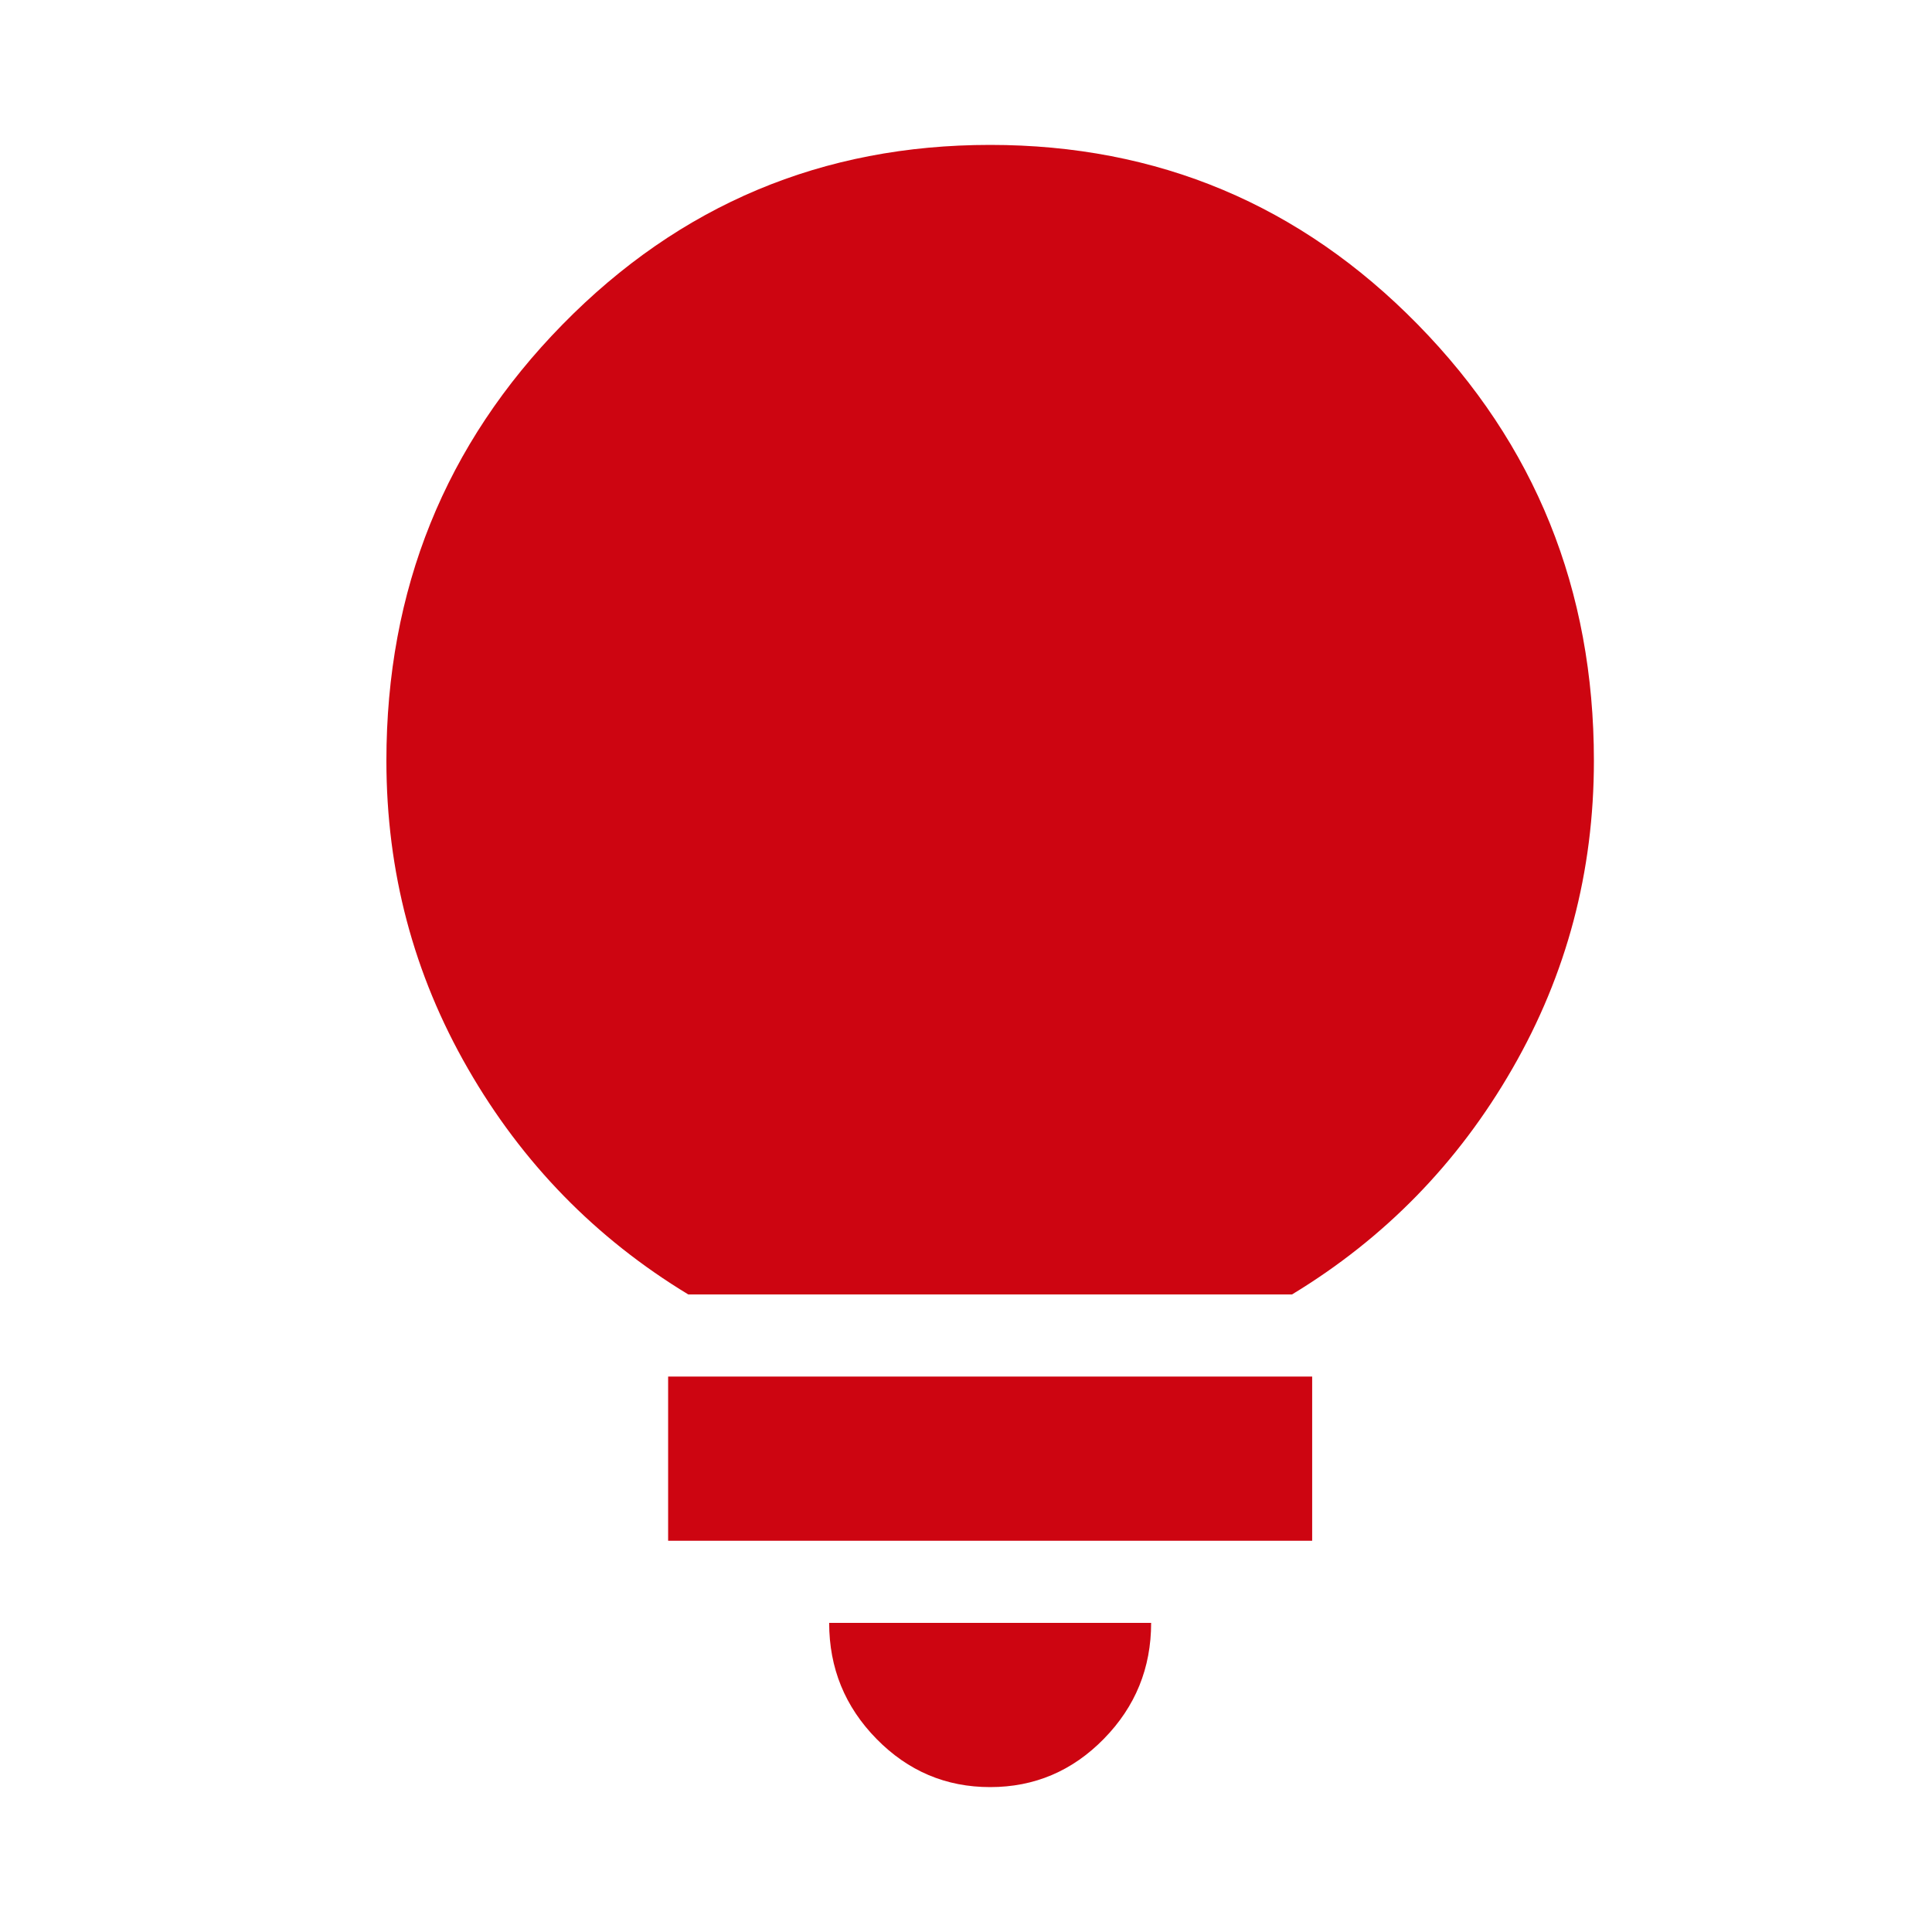 <svg width="40" height="40" viewBox="0 0 40 40" fill="none" xmlns="http://www.w3.org/2000/svg">
<mask id="mask0_42_641" style="mask-type:alpha" maskUnits="userSpaceOnUse" x="0" y="0" width="40" height="40">
<rect width="40" height="40" fill="#D9D9D9"/>
</mask>
<g mask="url(#mask0_42_641)">
<path d="M20.5 37C19.583 37 18.799 36.667 18.146 36.001C17.493 35.335 17.167 34.535 17.167 33.6H23.833C23.833 34.535 23.507 35.335 22.854 36.001C22.201 36.667 21.417 37 20.5 37ZM13.833 31.9V28.5H27.167V31.9H13.833ZM14.25 26.8C12.333 25.638 10.812 24.08 9.688 22.125C8.562 20.17 8 18.045 8 15.75C8 12.208 9.215 9.198 11.646 6.719C14.076 4.24 17.028 3 20.5 3C23.972 3 26.924 4.24 29.354 6.719C31.785 9.198 33 12.208 33 15.75C33 18.045 32.438 20.17 31.312 22.125C30.188 24.08 28.667 25.638 26.75 26.8H14.25Z" fill="#CD0511"/>
</g>
</svg>
